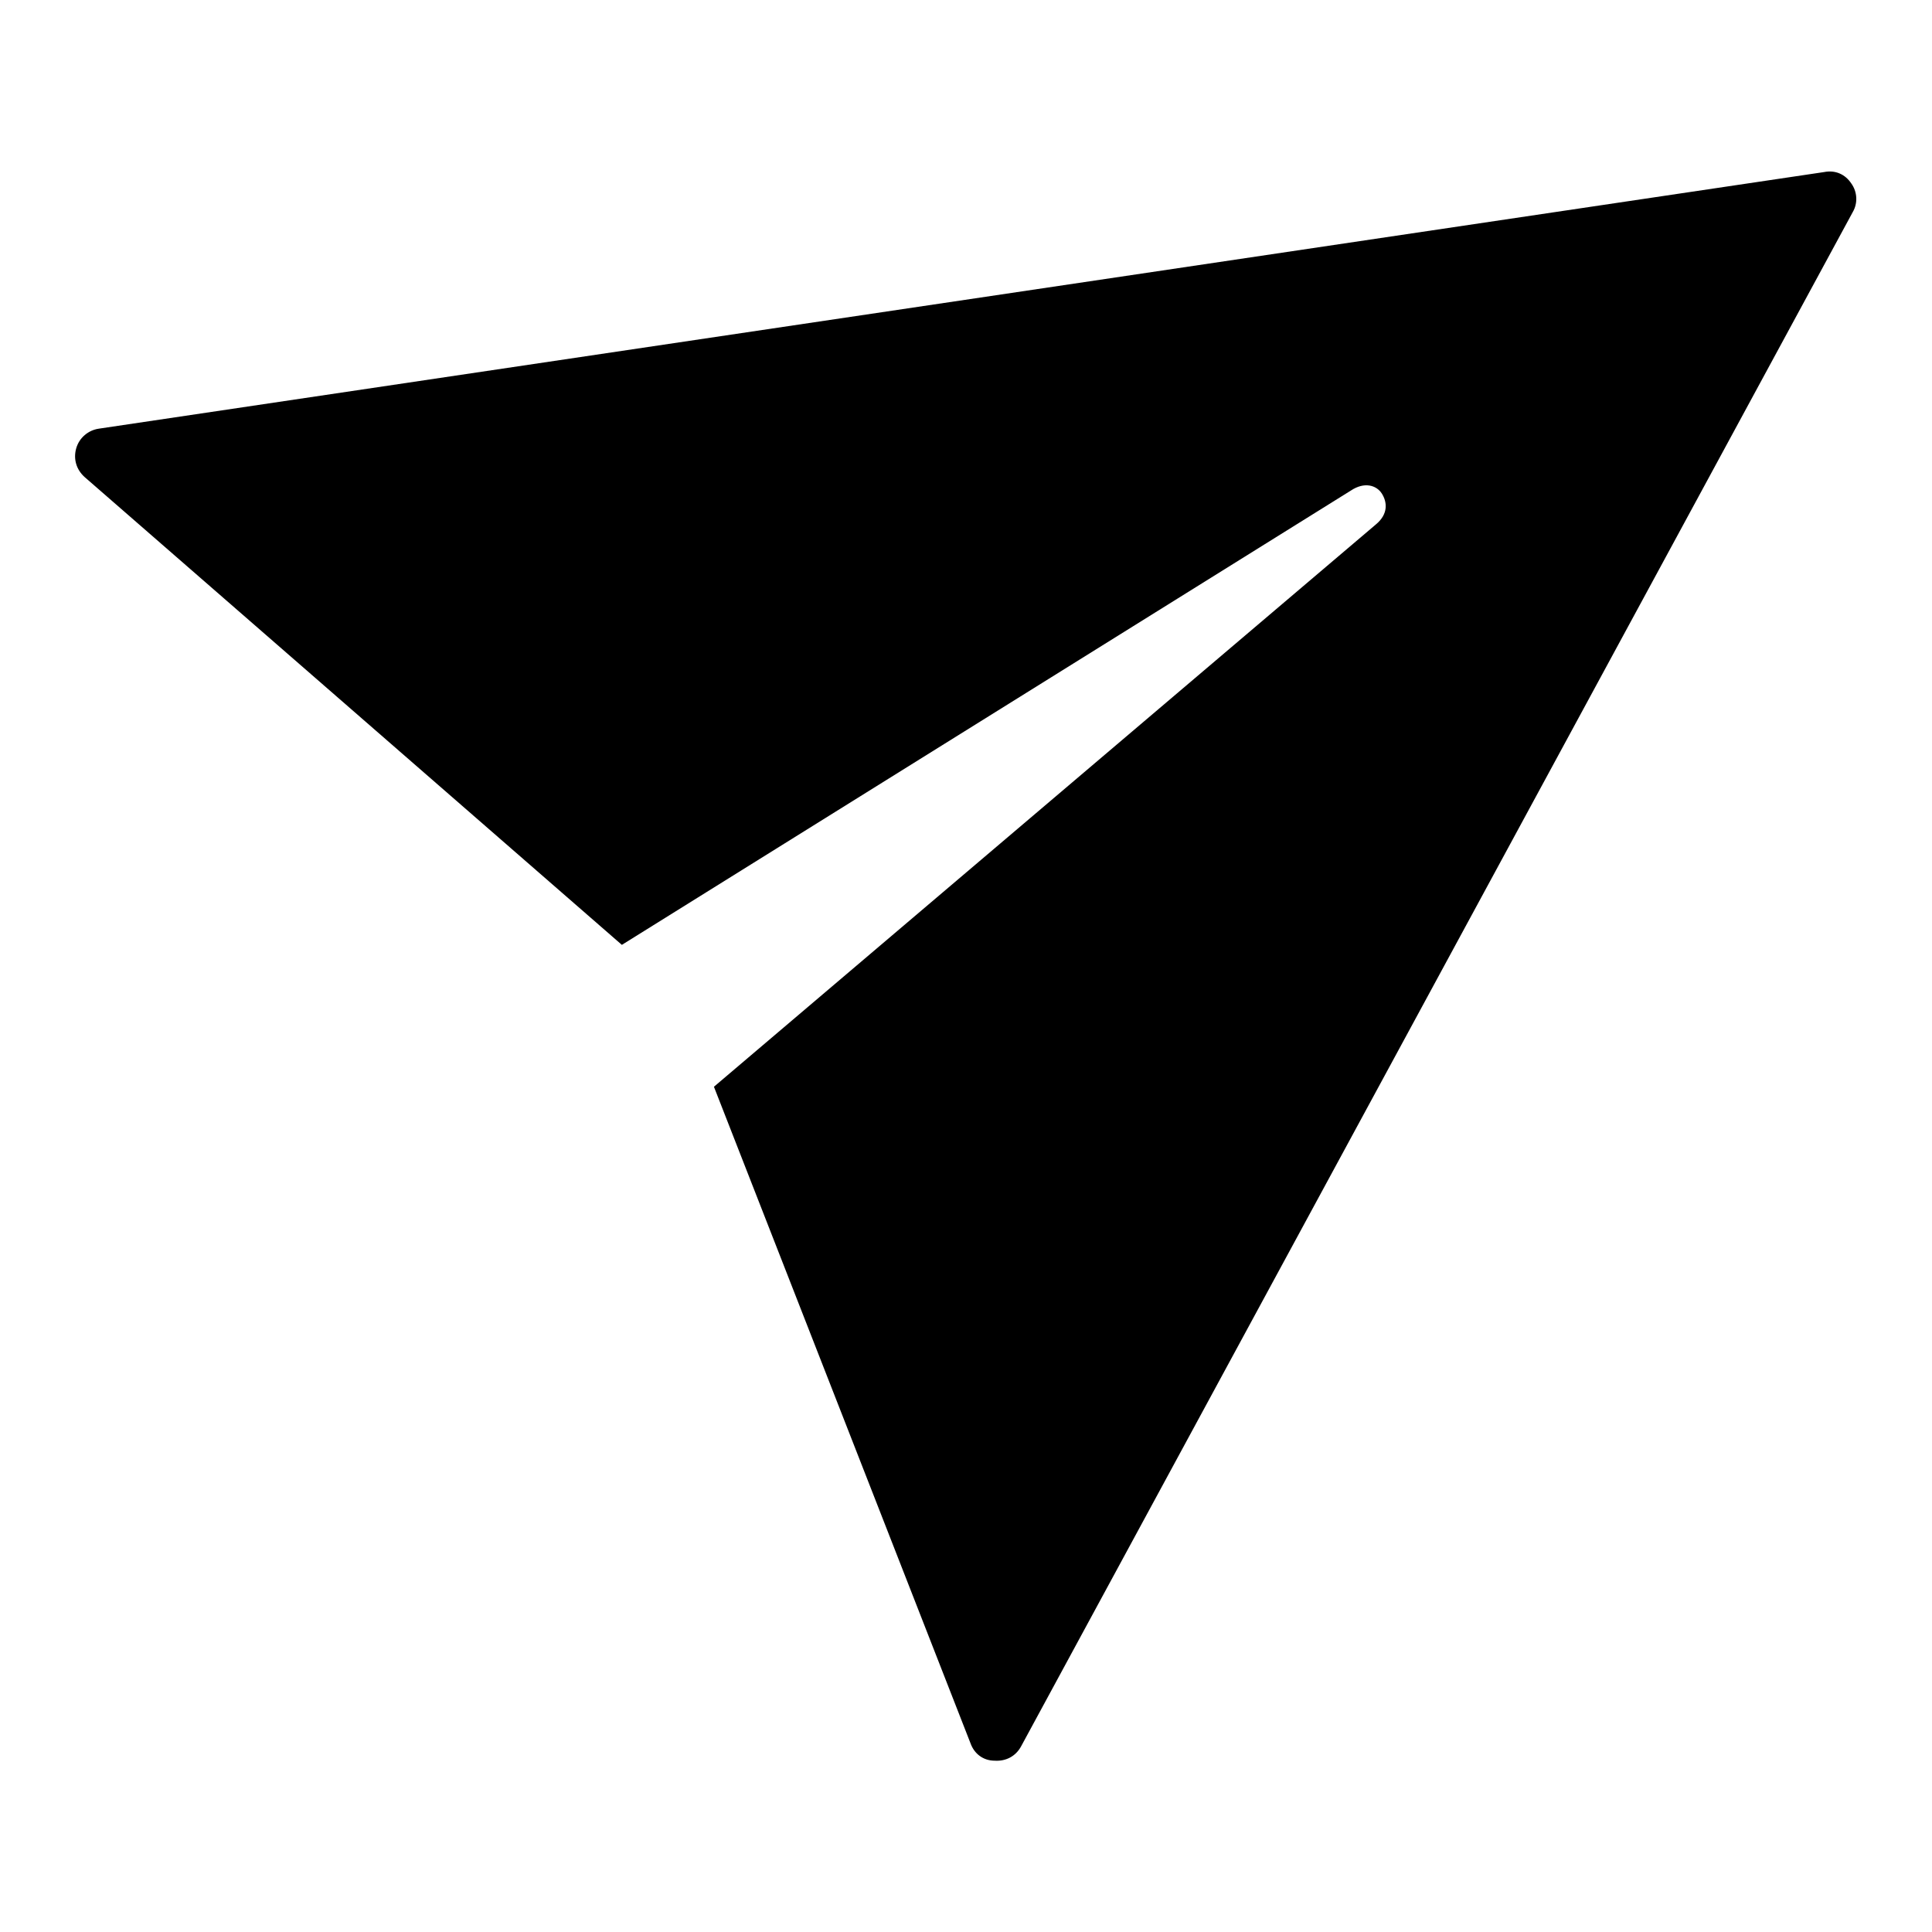 <?xml version="1.0" encoding="utf-8"?>
<!-- Svg Vector Icons : http://www.onlinewebfonts.com/icon -->
<!DOCTYPE svg PUBLIC "-//W3C//DTD SVG 1.1//EN" "http://www.w3.org/Graphics/SVG/1.1/DTD/svg11.dtd">
<svg version="1.1" xmlns="http://www.w3.org/2000/svg" xmlns:xlink="http://www.w3.org/1999/xlink" x="0px" y="0px" viewBox="0 0 256 256" enable-background="new 0 0 256 256" xml:space="preserve">
<g><g><path fill="#000000" d="M245.3,24.3c-0.8-1.2-2.1-1.8-3.6-1.5l-228.6,34c-1.4,0.2-2.6,1.2-3,2.6c-0.4,1.4,0,2.8,1.1,3.8l71.2,62L179,65c1.8-1.2,3.4-0.7,4.1,0.4c0.7,1.1,0.9,2.7-0.8,4.1L94.6,144l34,87c0.5,1.4,1.7,2.3,3.2,2.3c1.5,0.1,2.8-0.6,3.5-1.9L245.5,28.1C246.2,26.9,246.1,25.4,245.3,24.3z"/></g></g>
</svg>